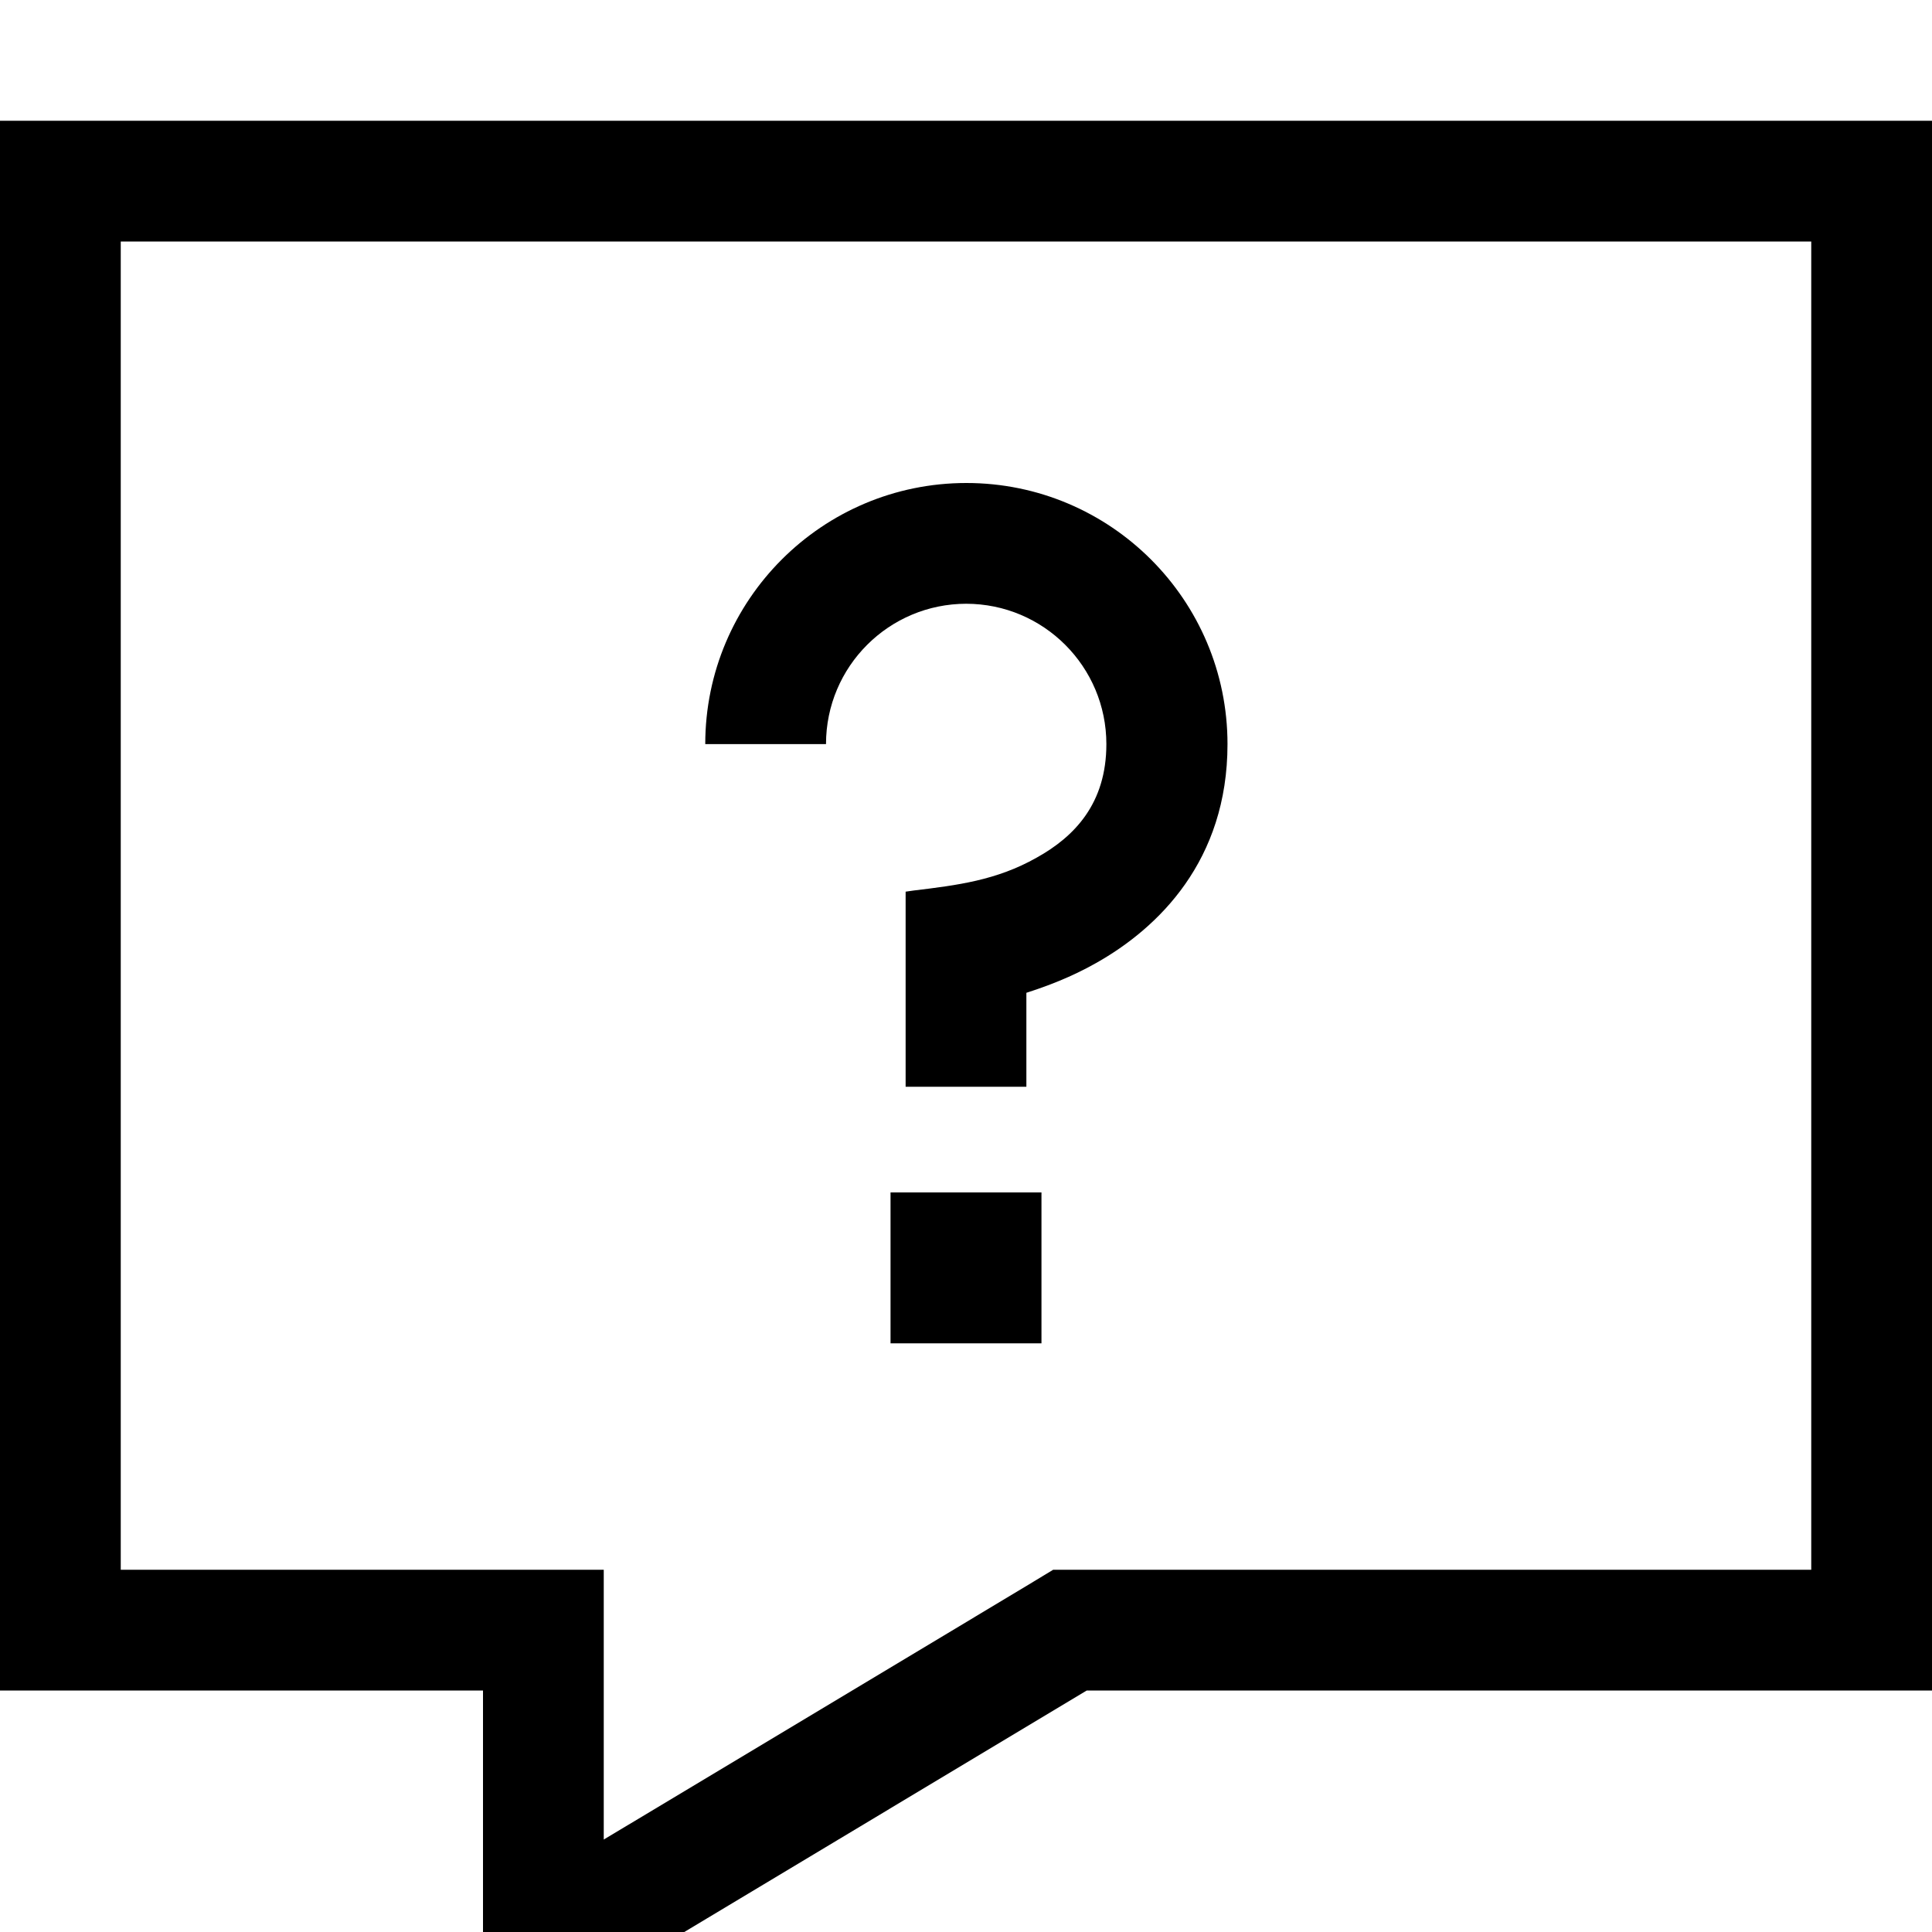 <svg xmlns="http://www.w3.org/2000/svg" viewBox="0 0 512 512"><!--! Font Awesome Pro 7.0.0 by @fontawesome - https://fontawesome.com License - https://fontawesome.com/license (Commercial License) Copyright 2025 Fonticons, Inc. --><path fill="currentColor" d="M288 416l-8.9 0-7.6 4.6c-61 36.6-98.1 58.9-111.5 66.9l0-71.5-128 0 0-352 448 0 0 352-192 0zM128 487.5l0 56.5c37.3-22.4 67.4-40.4 160-96l224 0 0-416-512 0 0 416 128 0 0 39.5zM256 160c20.6 0 37.2 16.7 37.2 37.2 0 15.7-8.4 24.5-18.5 30.1-10.6 6-21 7.3-32.6 8.7l-2.1 .3 0 51.7 32 0 0-24.9c5.3-1.7 11.8-4.1 18.5-7.9 16.5-9.3 34.8-27.1 34.8-58 0-38.2-31-69.2-69.2-69.2s-69.2 31-69.2 69.2l32 0c0-20.6 16.7-37.2 37.2-37.2zM236 316l0 40 40 0 0-40-40 0z"/></svg>